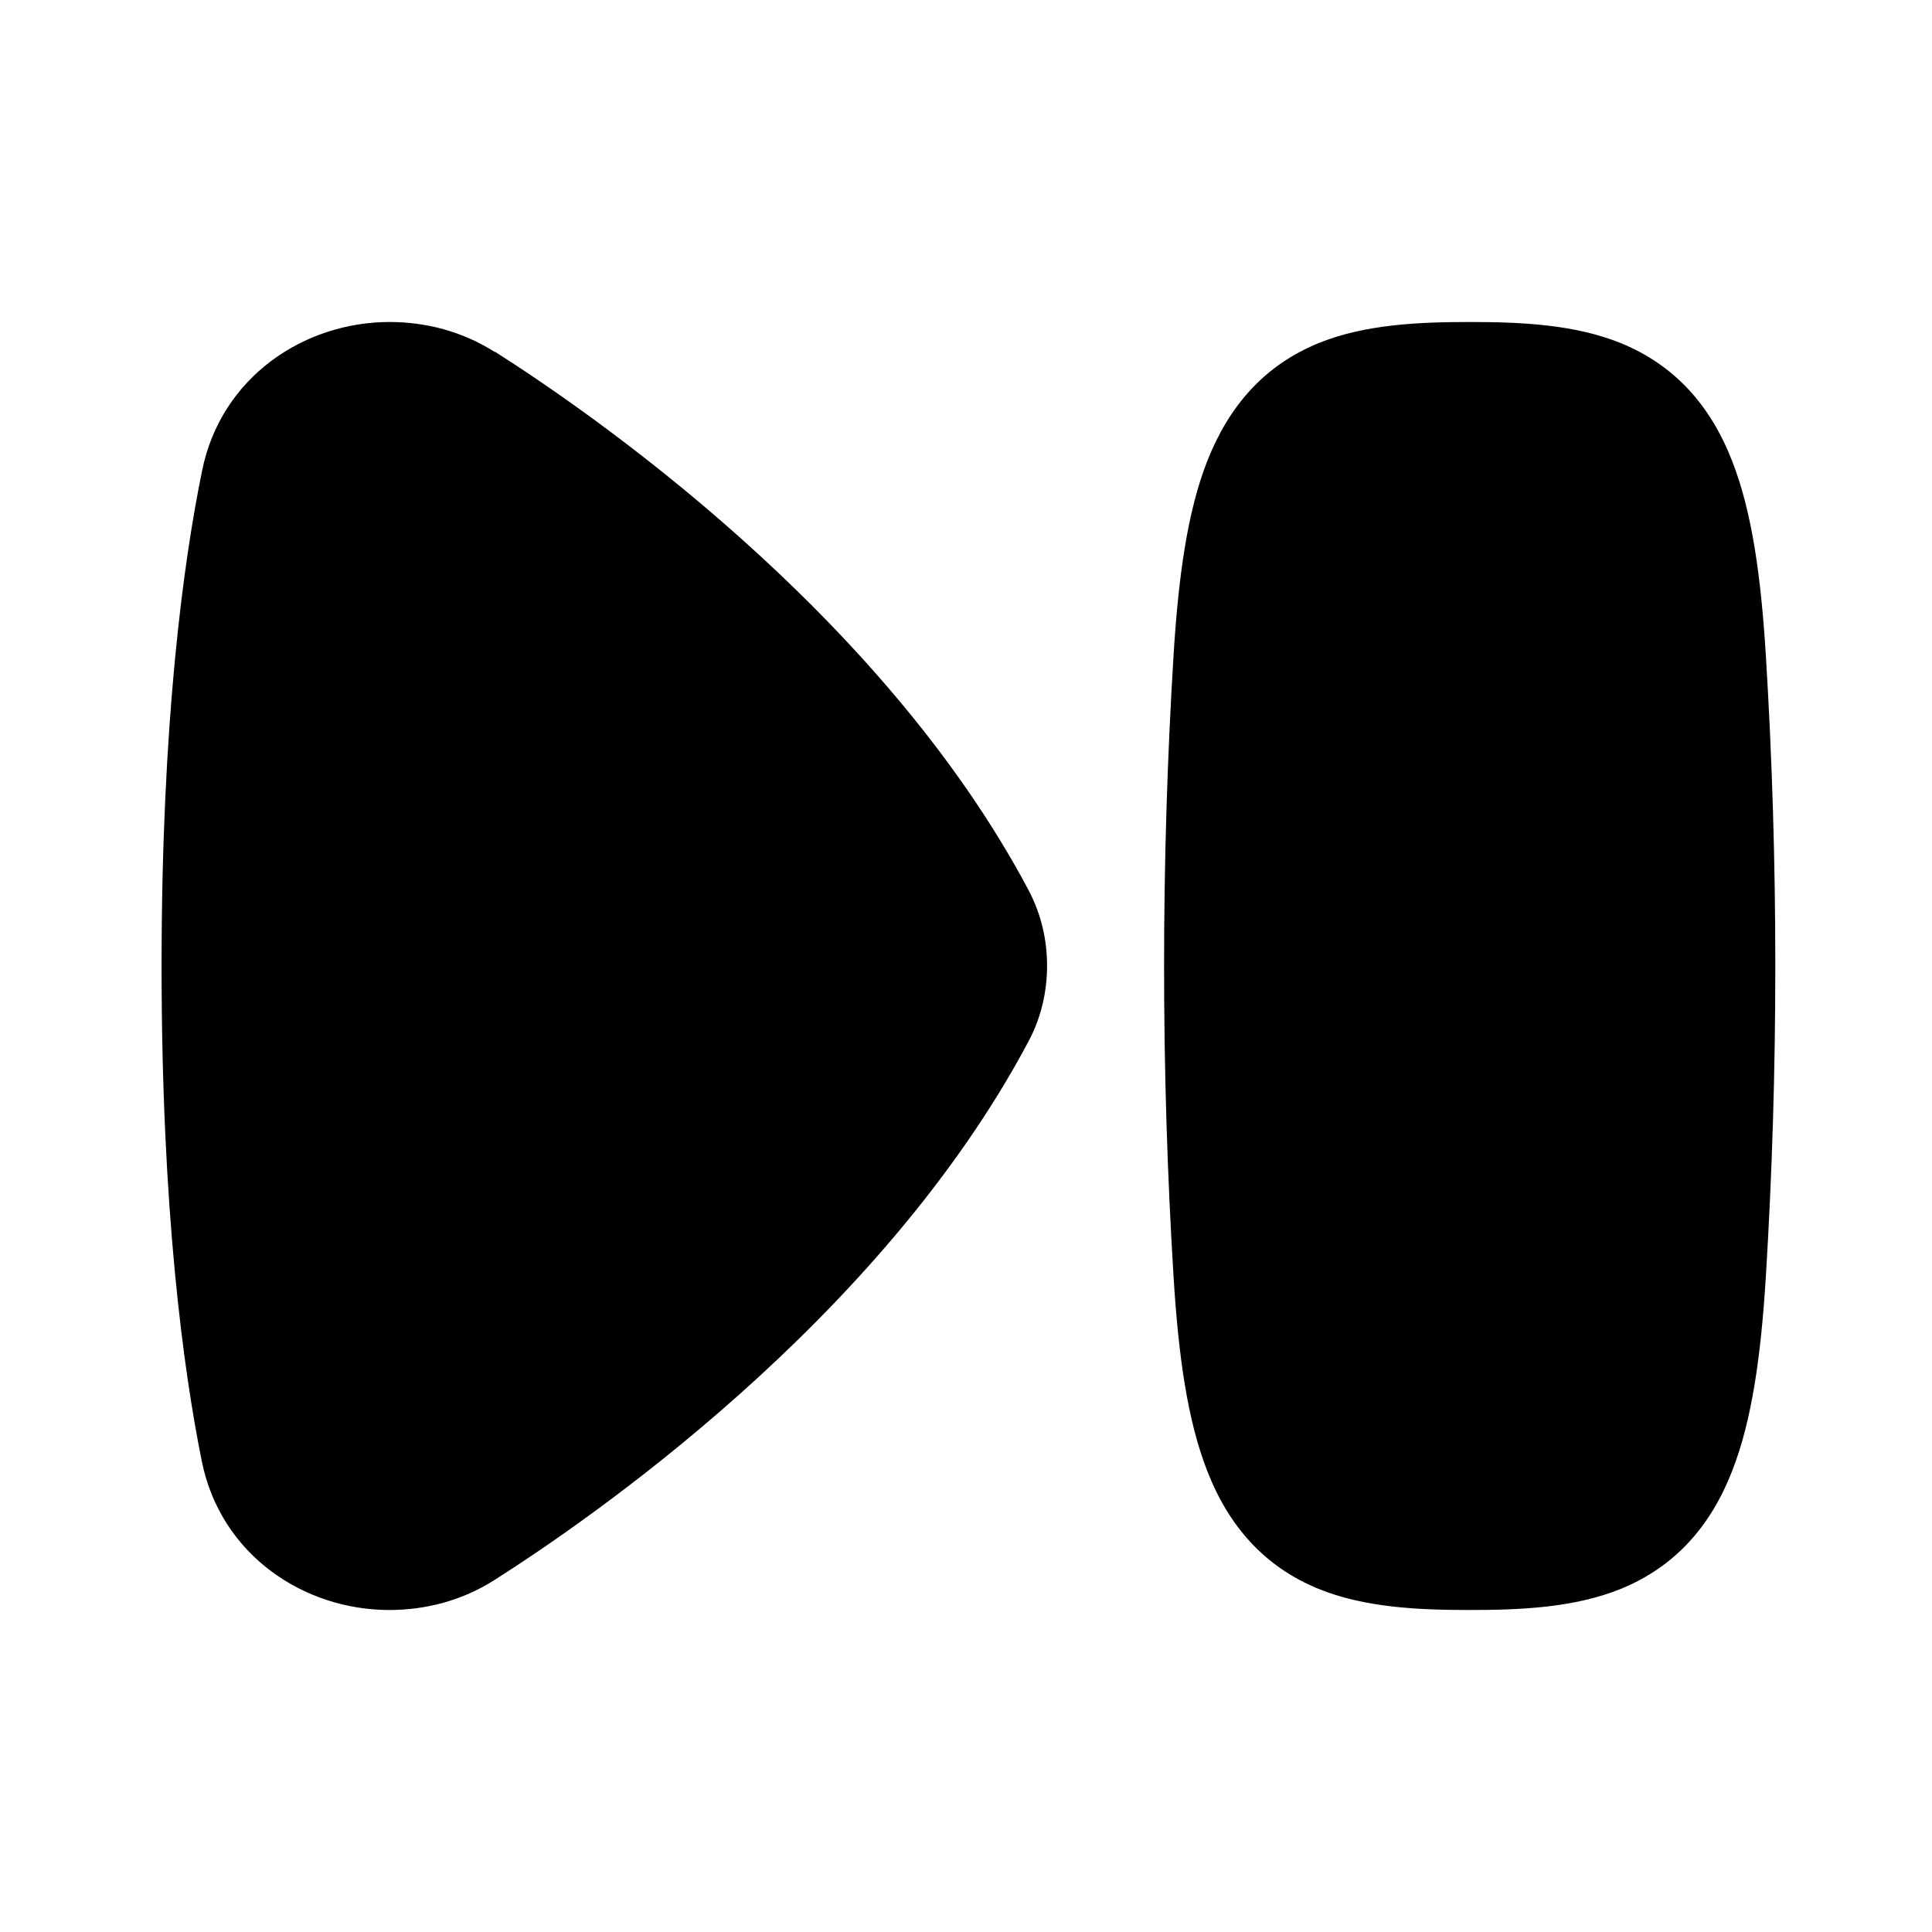 <svg xmlns="http://www.w3.org/2000/svg" viewBox="0 0 672 672"><!--! Font Awesome Pro 7.1.0 by @fontawesome - https://fontawesome.com License - https://fontawesome.com/license (Commercial License) Copyright 2025 Fonticons, Inc. --><path fill="currentColor" d="M172.2 122.5C160.8 115.2 148 112 135.5 112C105.8 112 76.9 131.1 70.3 163.7C63.8 195.4 56.2 250.9 56.2 336C56.2 421.1 63.8 476.6 70.2 508.3C76.8 540.9 105.7 560 135.4 560C147.9 560 160.7 556.8 172.1 549.5C203.7 529.4 306 459.6 357.7 362.3C362.2 353.9 364.2 344.8 364.2 335.9C364.2 327 362.2 318 357.7 309.5C306 212.2 203.7 142.4 172.1 122.3zM511.2 112C493.5 112 474.7 112.8 458.5 119.4C439.8 127.1 427.5 141.1 419.9 160.4C413 178 409.9 200.5 408.2 227.8C403.8 299.3 403.8 372.7 408.2 444.2C409.9 471.5 413 494 419.9 511.6C427.4 530.9 439.8 544.9 458.5 552.6C474.7 559.2 493.4 560 511.2 560C529 560 547.7 559.2 563.9 552.6C582.6 544.9 595 530.9 602.5 511.6C609.4 494 612.5 471.5 614.2 444.2C618.6 372.7 618.6 299.3 614.2 227.8C612.5 200.5 609.4 178 602.5 160.4C595 141.1 582.6 127.1 563.9 119.4C547.7 112.8 528.9 112 511.2 112z"/></svg>
